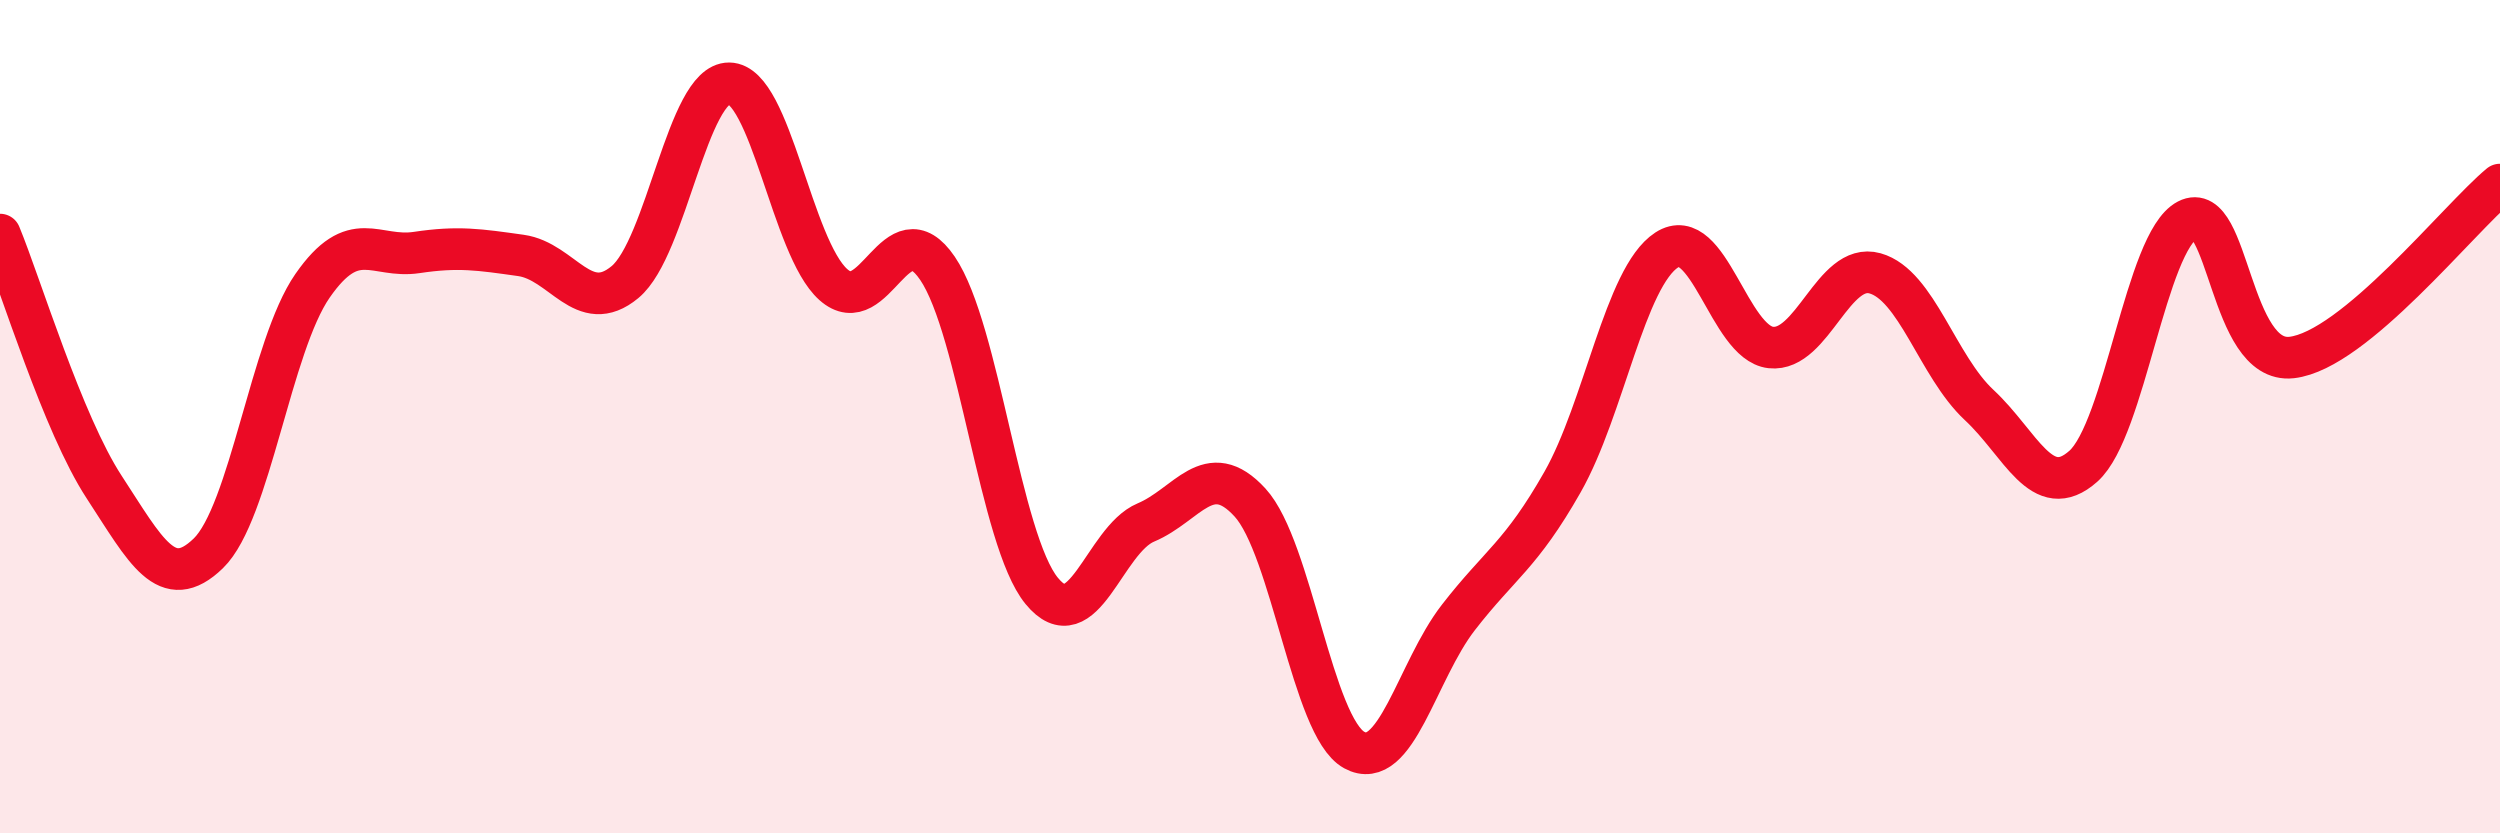 
    <svg width="60" height="20" viewBox="0 0 60 20" xmlns="http://www.w3.org/2000/svg">
      <path
        d="M 0,5.63 C 0.5,6.84 1.5,10.16 2.5,11.69 C 3.5,13.22 4,14.25 5,13.28 C 6,12.31 6.5,8.3 7.5,6.86 C 8.5,5.42 9,6.21 10,6.06 C 11,5.91 11.5,5.99 12.5,6.13 C 13.5,6.27 14,7.6 15,6.77 C 16,5.94 16.5,1.99 17.5,2 C 18.5,2.01 19,5.94 20,6.83 C 21,7.72 21.5,4.97 22.5,6.44 C 23.5,7.91 24,12.96 25,14.18 C 26,15.4 26.5,12.96 27.5,12.54 C 28.5,12.12 29,10.97 30,12.06 C 31,13.15 31.5,17.45 32.5,18 C 33.5,18.55 34,16.11 35,14.82 C 36,13.53 36.5,13.33 37.5,11.57 C 38.5,9.81 39,6.65 40,6 C 41,5.35 41.5,8.23 42.5,8.34 C 43.5,8.45 44,6.28 45,6.56 C 46,6.84 46.5,8.79 47.5,9.72 C 48.5,10.65 49,12.08 50,11.19 C 51,10.3 51.5,5.8 52.5,5.28 C 53.5,4.76 53.5,8.75 55,8.58 C 56.5,8.41 59,5.26 60,4.43L60 20L0 20Z"
        fill="#EB0A25"
        opacity="0.1"
        stroke-linecap="round"
        stroke-linejoin="round"
      />
      <path
        d="M 0,5.63 C 0.5,6.84 1.5,10.16 2.5,11.69 C 3.5,13.22 4,14.25 5,13.28 C 6,12.31 6.5,8.3 7.5,6.86 C 8.5,5.42 9,6.21 10,6.06 C 11,5.91 11.5,5.99 12.5,6.13 C 13.5,6.27 14,7.6 15,6.77 C 16,5.94 16.5,1.99 17.5,2 C 18.5,2.01 19,5.94 20,6.83 C 21,7.72 21.5,4.97 22.5,6.44 C 23.5,7.91 24,12.96 25,14.18 C 26,15.4 26.5,12.96 27.5,12.54 C 28.5,12.12 29,10.97 30,12.06 C 31,13.15 31.5,17.45 32.5,18 C 33.5,18.55 34,16.11 35,14.82 C 36,13.53 36.5,13.33 37.5,11.57 C 38.5,9.81 39,6.65 40,6 C 41,5.35 41.5,8.23 42.5,8.34 C 43.5,8.45 44,6.28 45,6.56 C 46,6.84 46.5,8.79 47.5,9.72 C 48.5,10.65 49,12.08 50,11.19 C 51,10.3 51.5,5.8 52.5,5.28 C 53.5,4.76 53.5,8.75 55,8.58 C 56.5,8.41 59,5.26 60,4.43"
        stroke="#EB0A25"
        stroke-width="1"
        fill="none"
        stroke-linecap="round"
        stroke-linejoin="round"
      />
    </svg>
  